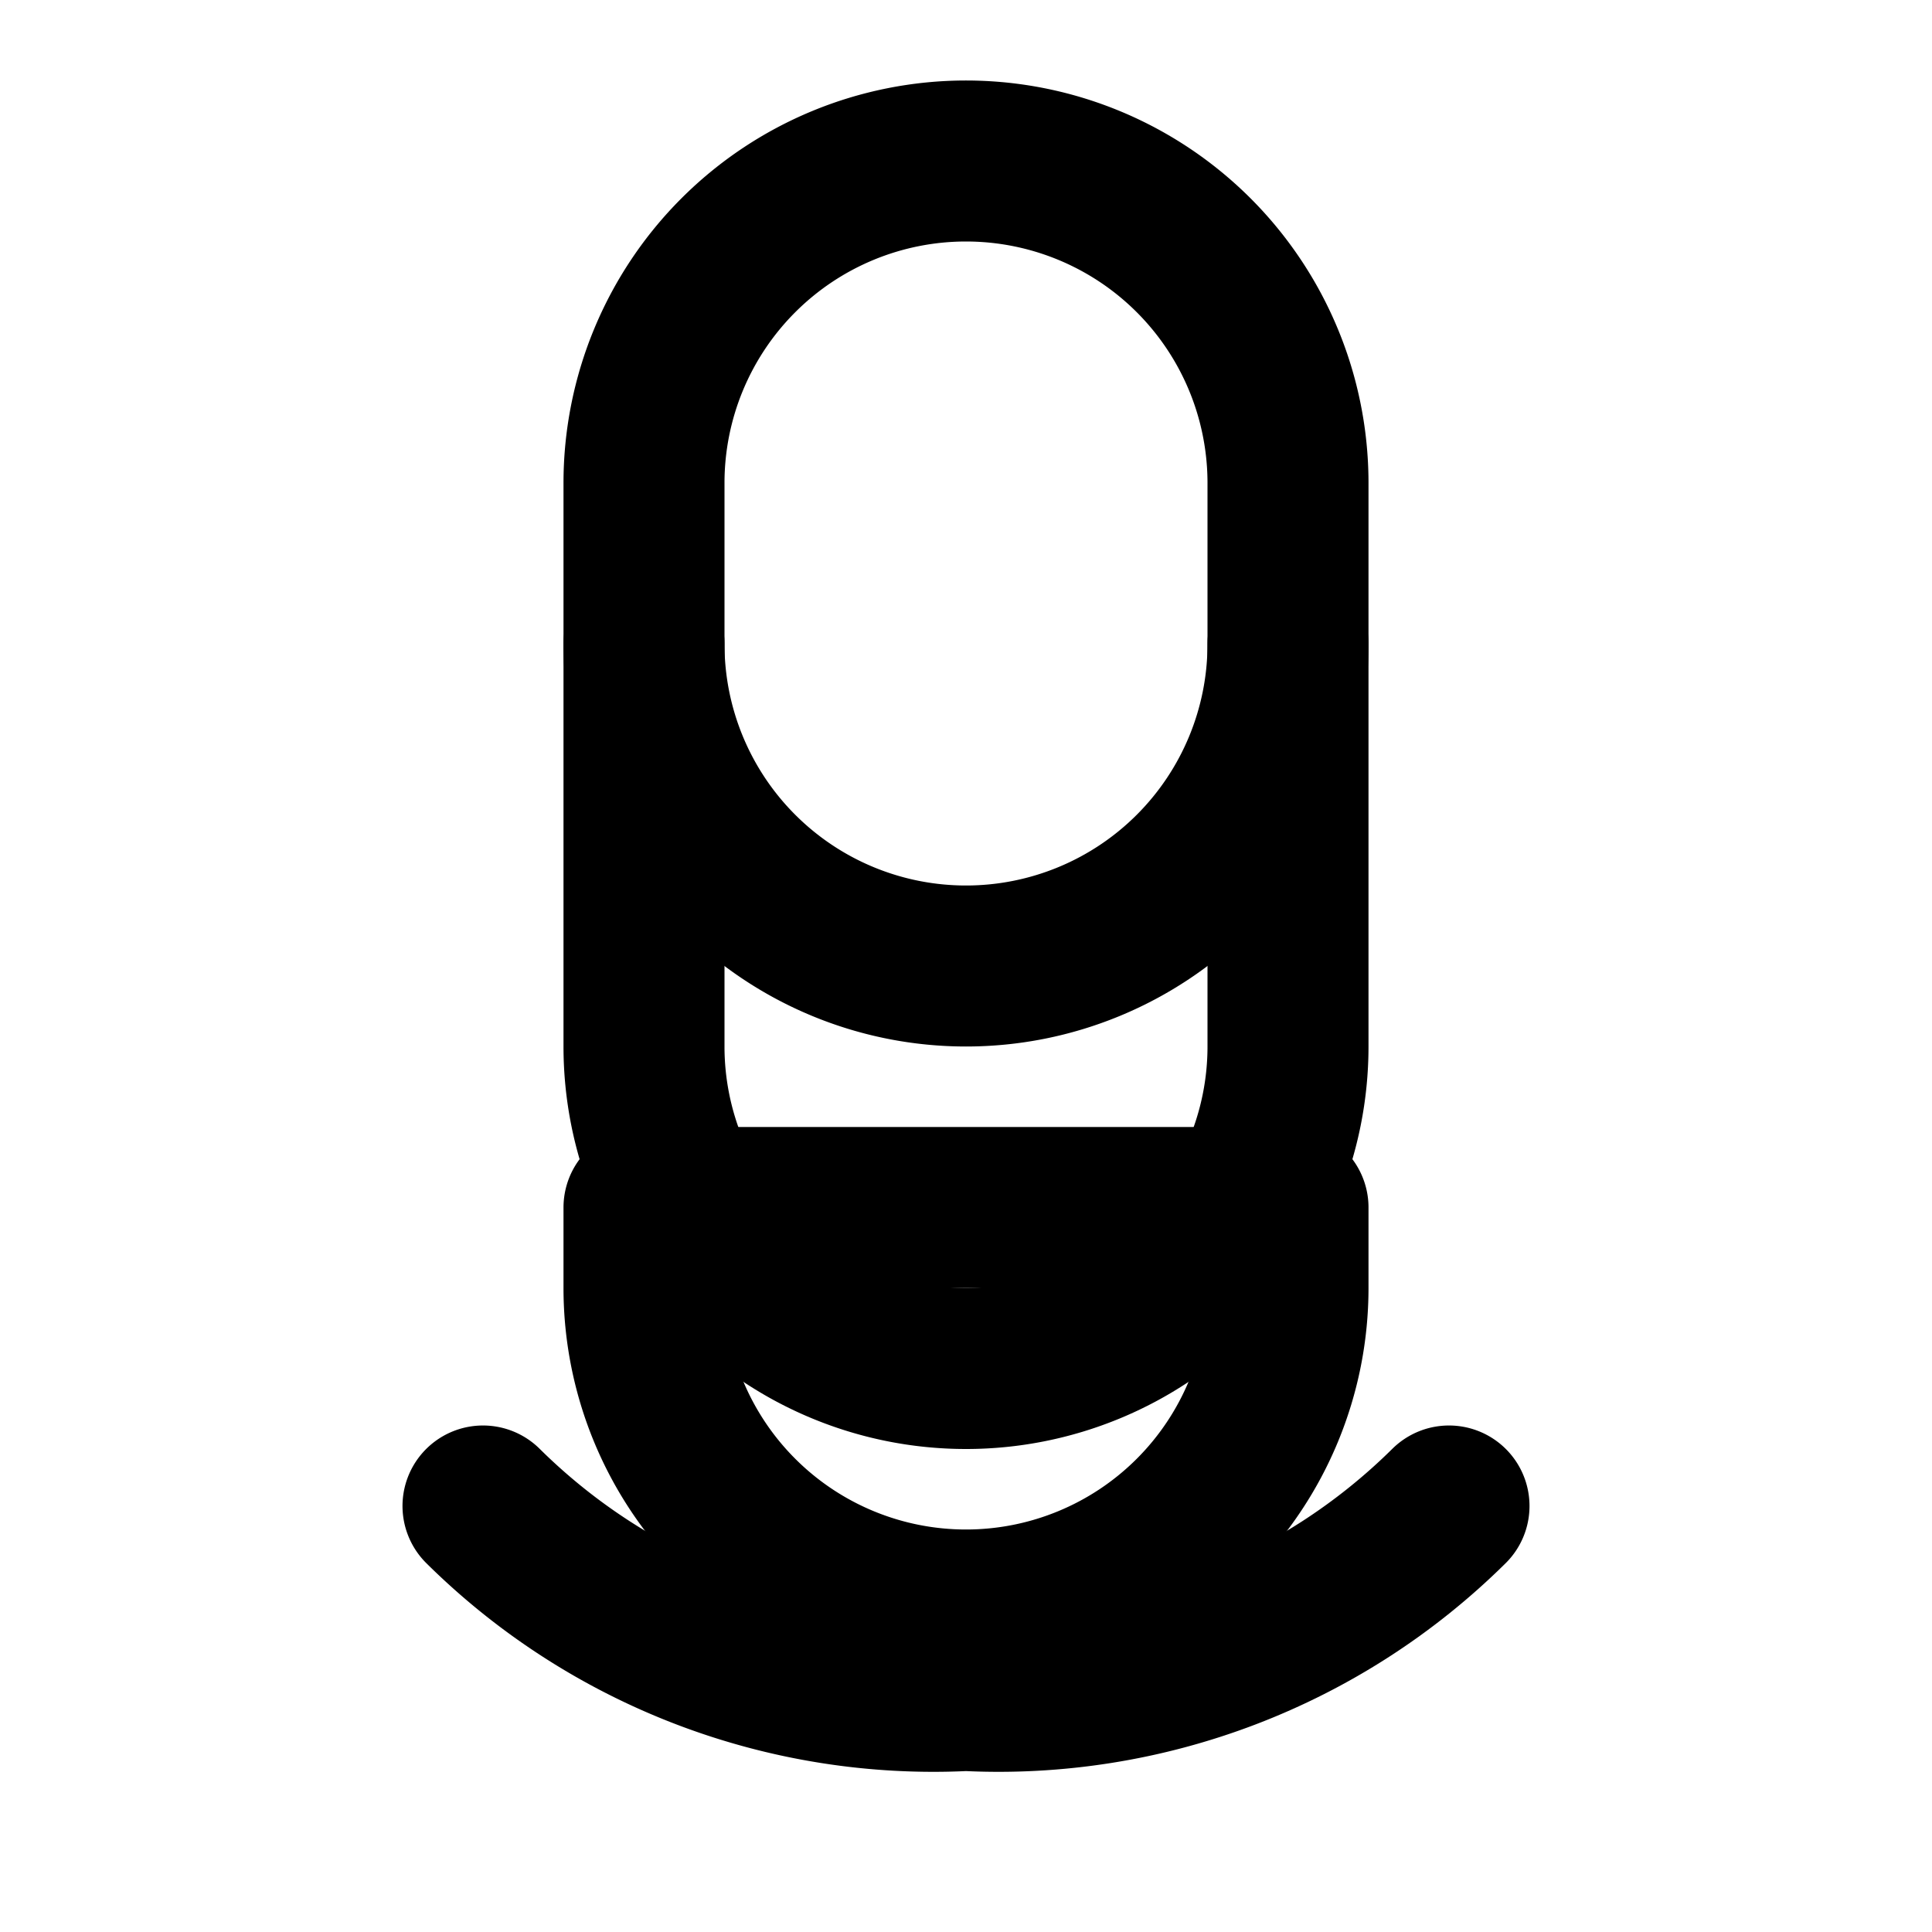 <svg xmlns="http://www.w3.org/2000/svg" width="24" height="24" viewBox="0 0 24 24" fill="none" stroke="currentColor" stroke-width="2" stroke-linecap="round" stroke-linejoin="round">
  <path d="M12 2a4 4 0 0 1 4 4v2a4 4 0 0 1-8 0V6a4 4 0 0 1 4-4z" />
  <path d="M16 8v5a4 4 0 0 1-8 0v-5" />
  <path d="M8 16a4 4 0 1 0 8 0v-1H8v1z" />
  <path d="M18 18.708A7.951 7.951 0 0 1 12 21a7.951 7.951 0 0 1-6-2.292" />
</svg> 
